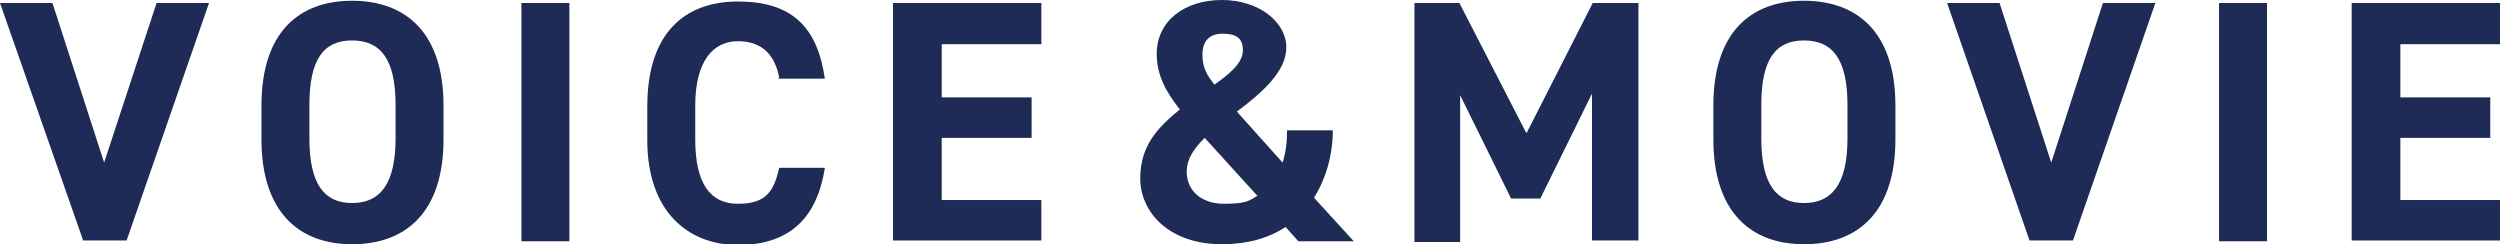 <?xml version="1.0" encoding="UTF-8"?><svg id="_レイヤー_2" xmlns="http://www.w3.org/2000/svg" viewBox="0 0 333.7 32.6"><g id="_レイヤー_1-2"><path d="M7,.4l6.9,21.3L20.9.4h7l-11,31.7h-5.8L0,.4h7Z" style="fill:#1d2b56;"/><path d="M47,32.6c-7.1,0-12.1-4.3-12.1-14v-4.5c0-9.8,5-14,12.1-14s12.2,4.2,12.2,14v4.5c0,9.7-5,14-12.2,14ZM41.3,18.5c0,6.1,2,8.6,5.7,8.6s5.8-2.5,5.8-8.6v-4.5c0-6.1-2-8.6-5.8-8.6s-5.7,2.5-5.7,8.6v4.5Z" style="fill:#1d2b56;"/><path d="M76,32.2h-6.4V.4h6.4v31.7Z" style="fill:#1d2b56;"/><path d="M104,10.3c-.6-3-2.3-4.8-5.5-4.8s-5.7,2.5-5.7,8.6v4.5c0,5.9,2,8.6,5.7,8.6s4.8-1.6,5.5-4.8h6.1c-1.1,7.1-5.1,10.3-11.6,10.3s-12.1-4.3-12.1-14v-4.5c0-9.8,5-14,12.1-14s10.6,3.3,11.6,10.3h-6.2Z" style="fill:#1d2b56;"/><path d="M139,.4v5.5h-13.3v7.1h12v5.4h-12v8.3h13.3v5.4h-19.8V.4h19.8Z" style="fill:#1d2b56;"/><path d="M157.4,14.5c-1.8-2.3-3-4.5-3-7.3,0-4.4,3.7-7.2,8.7-7.2s8.6,3,8.6,6.3-3.3,6.1-6.6,8.6l6.1,6.8c.4-1.2.6-2.7.6-4.3h6.1c0,3.3-.9,6.4-2.5,9l5.3,5.8h-7.4l-1.7-1.9c-2.3,1.5-5.1,2.3-8.5,2.3-7.1,0-10.9-4.3-10.9-8.8s2.5-6.9,5.3-9.2ZM167.8,26.1l-7-7.7c-1.4,1.4-2.4,2.8-2.4,4.5,0,2.6,2,4.3,5,4.3s3.3-.4,4.5-1.1ZM162.1,11.3c2.1-1.5,3.8-2.9,3.8-4.6s-1-2.2-2.7-2.2-2.7.9-2.7,2.8.7,2.8,1.6,4Z" style="fill:#1d2b56;"/><path d="M203.8,17.7L212.6.4h6.1v31.7h-6.2V12.5l-6.9,14h-3.9l-6.8-13.8v19.6h-6.1V.4h6l8.9,17.3Z" style="fill:#1d2b56;"/><path d="M240.8,32.6c-7.1,0-12.1-4.3-12.1-14v-4.5c0-9.8,5-14,12.1-14s12.2,4.2,12.2,14v4.5c0,9.7-5,14-12.2,14ZM235.1,18.5c0,6.1,2,8.6,5.7,8.6s5.8-2.5,5.8-8.6v-4.5c0-6.1-2-8.6-5.8-8.6s-5.7,2.5-5.7,8.6v4.5Z" style="fill:#1d2b56;"/><path d="M266.9.4l6.9,21.3,6.9-21.3h7l-11,31.7h-5.8L259.9.4h7Z" style="fill:#1d2b56;"/><path d="M302.6,32.2h-6.4V.4h6.4v31.7Z" style="fill:#1d2b56;"/><path d="M333.7.4v5.5h-13.3v7.1h12v5.4h-12v8.3h13.3v5.4h-19.8V.4h19.8Z" style="fill:#1d2b56;"/></g></svg>